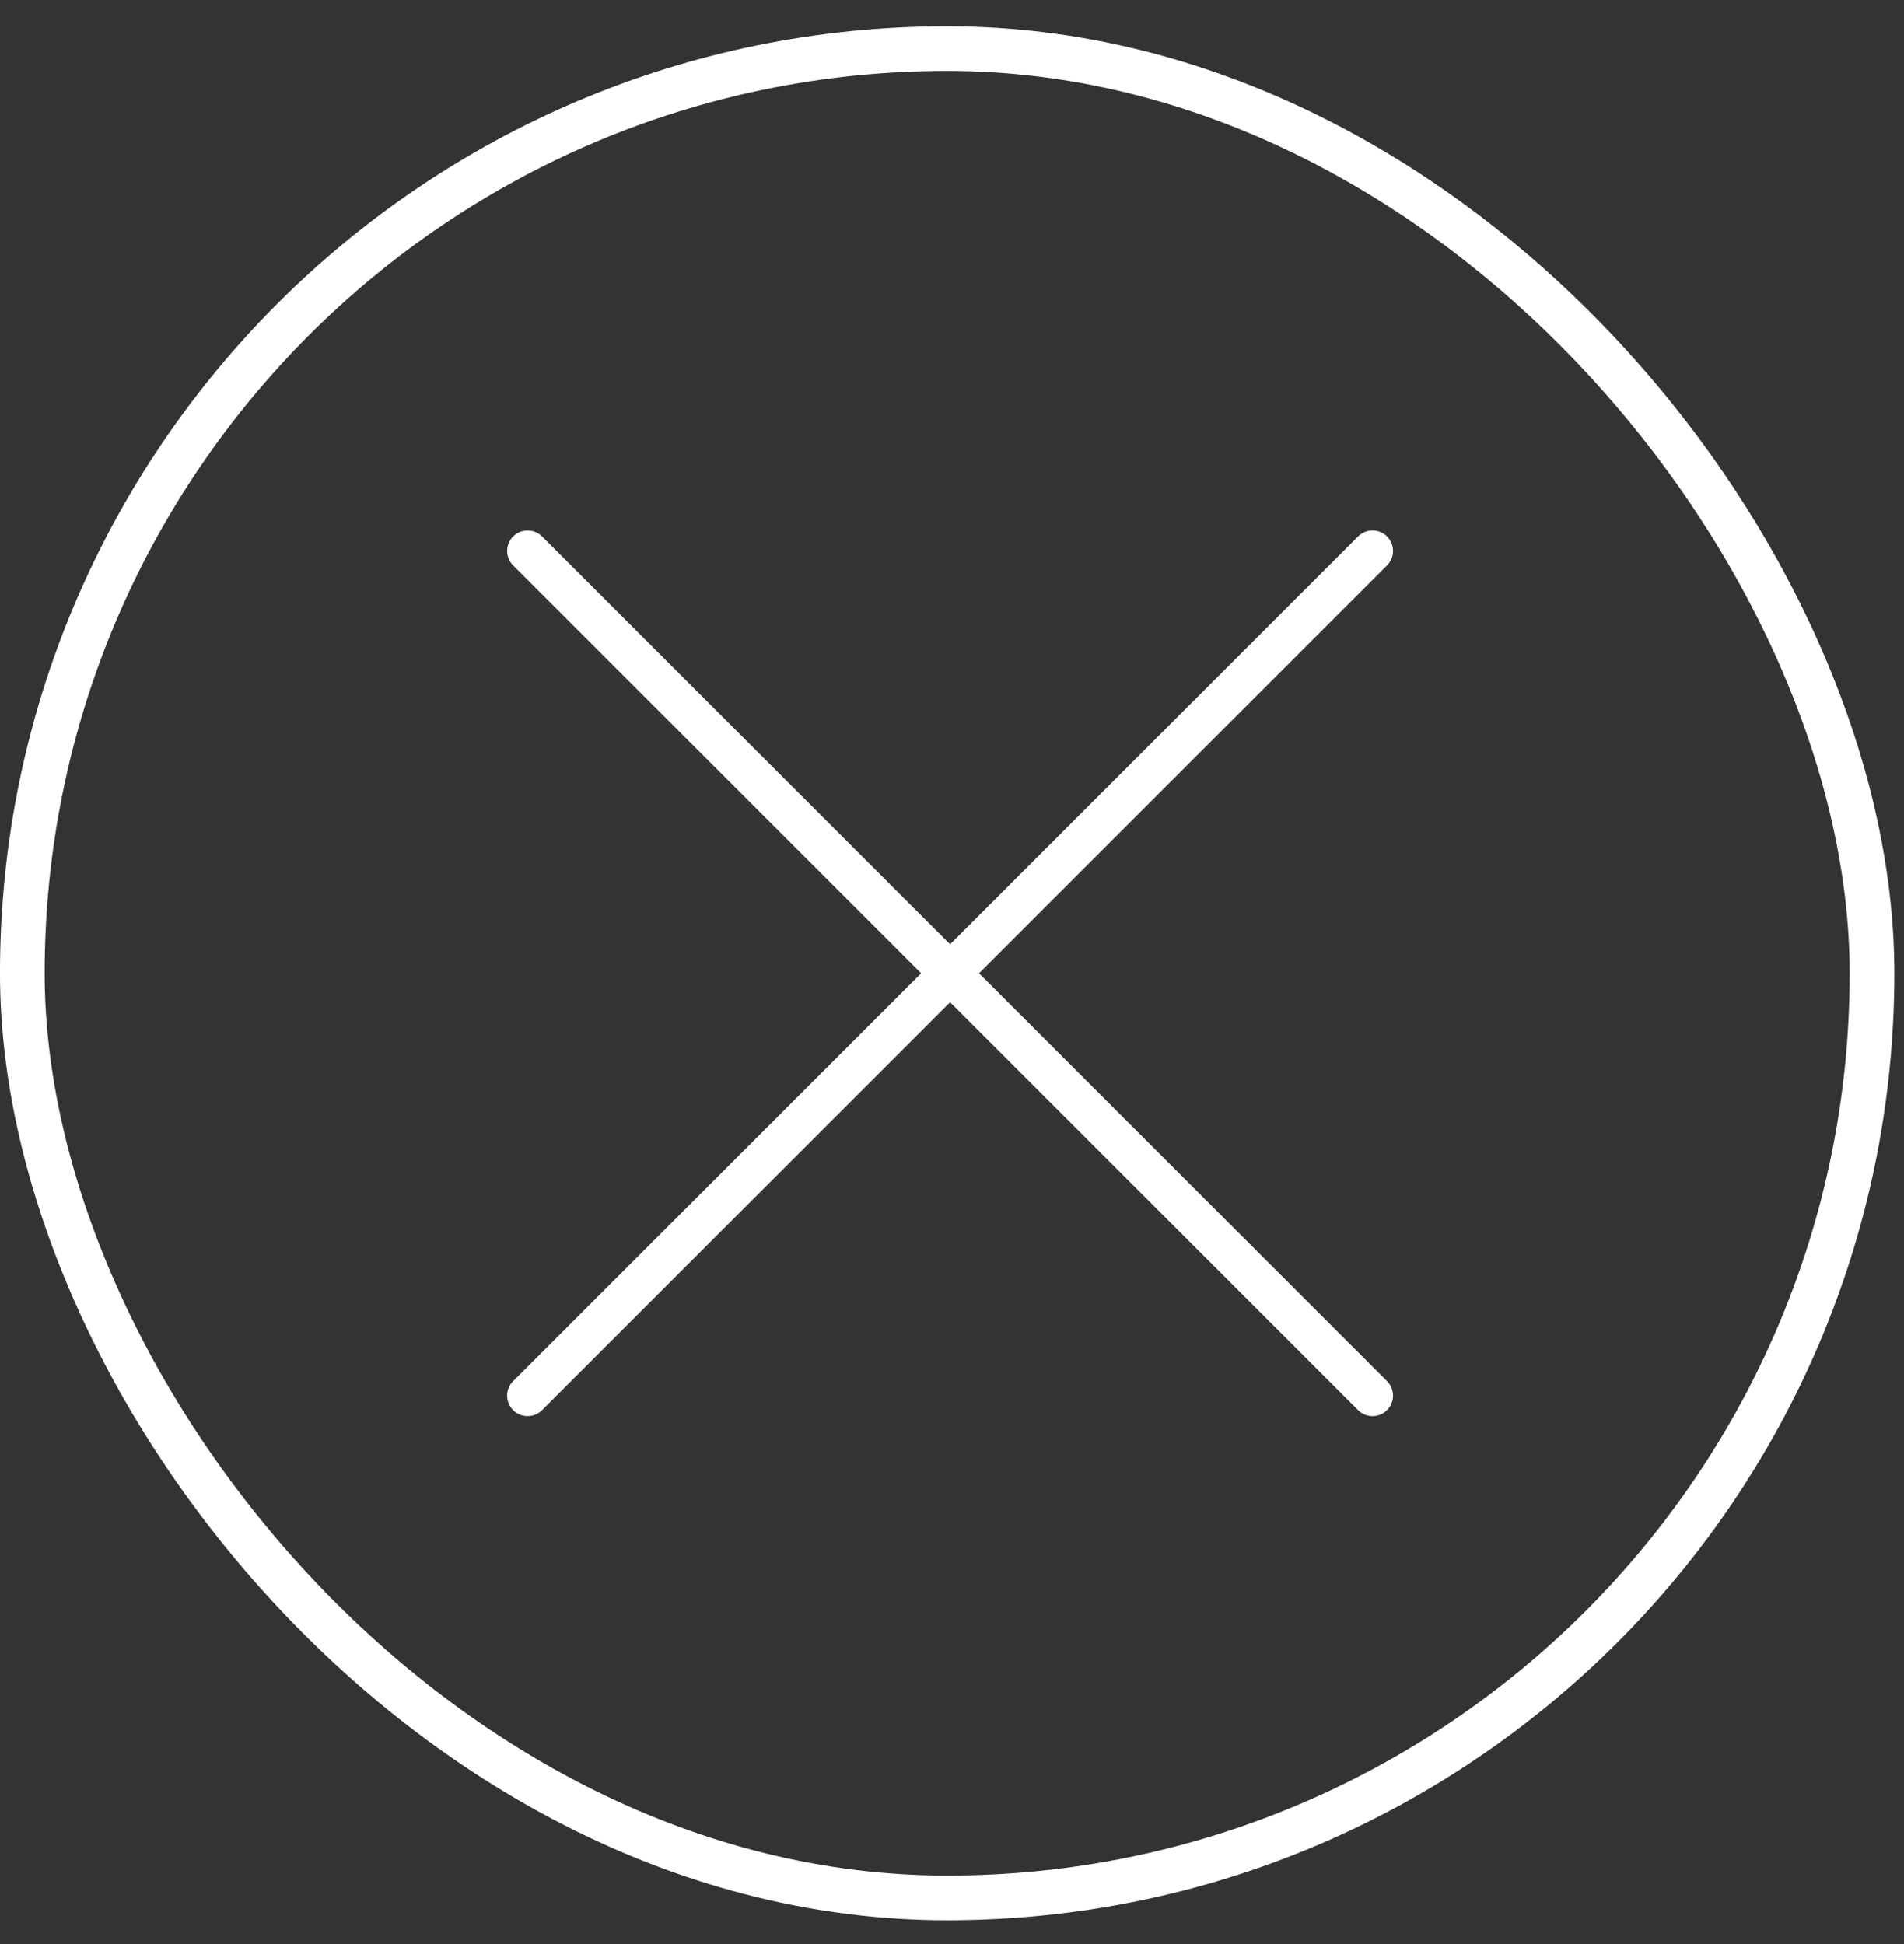 <svg width="47" height="48" viewBox="0 0 47 48" fill="none" xmlns="http://www.w3.org/2000/svg">
<rect x="0" y="0" width="47" height="48" fill="#333333" stroke="none"/>
<rect x="46.21" y="46.859" width="45.659" height="45.659" rx="22.829" transform="rotate(-180 46.21 46.859)" stroke="white" stroke-width="1.103"/>
<path d="M33.881 13.602L23.453 24.03L33.881 34.458" stroke="white" stroke-width="1.011" stroke-linecap="round" stroke-linejoin="round"/>
<path d="M13.024 13.602L23.453 24.03L13.024 34.458" stroke="white" stroke-width="1.011" stroke-linecap="round" stroke-linejoin="round"/>
</svg>
